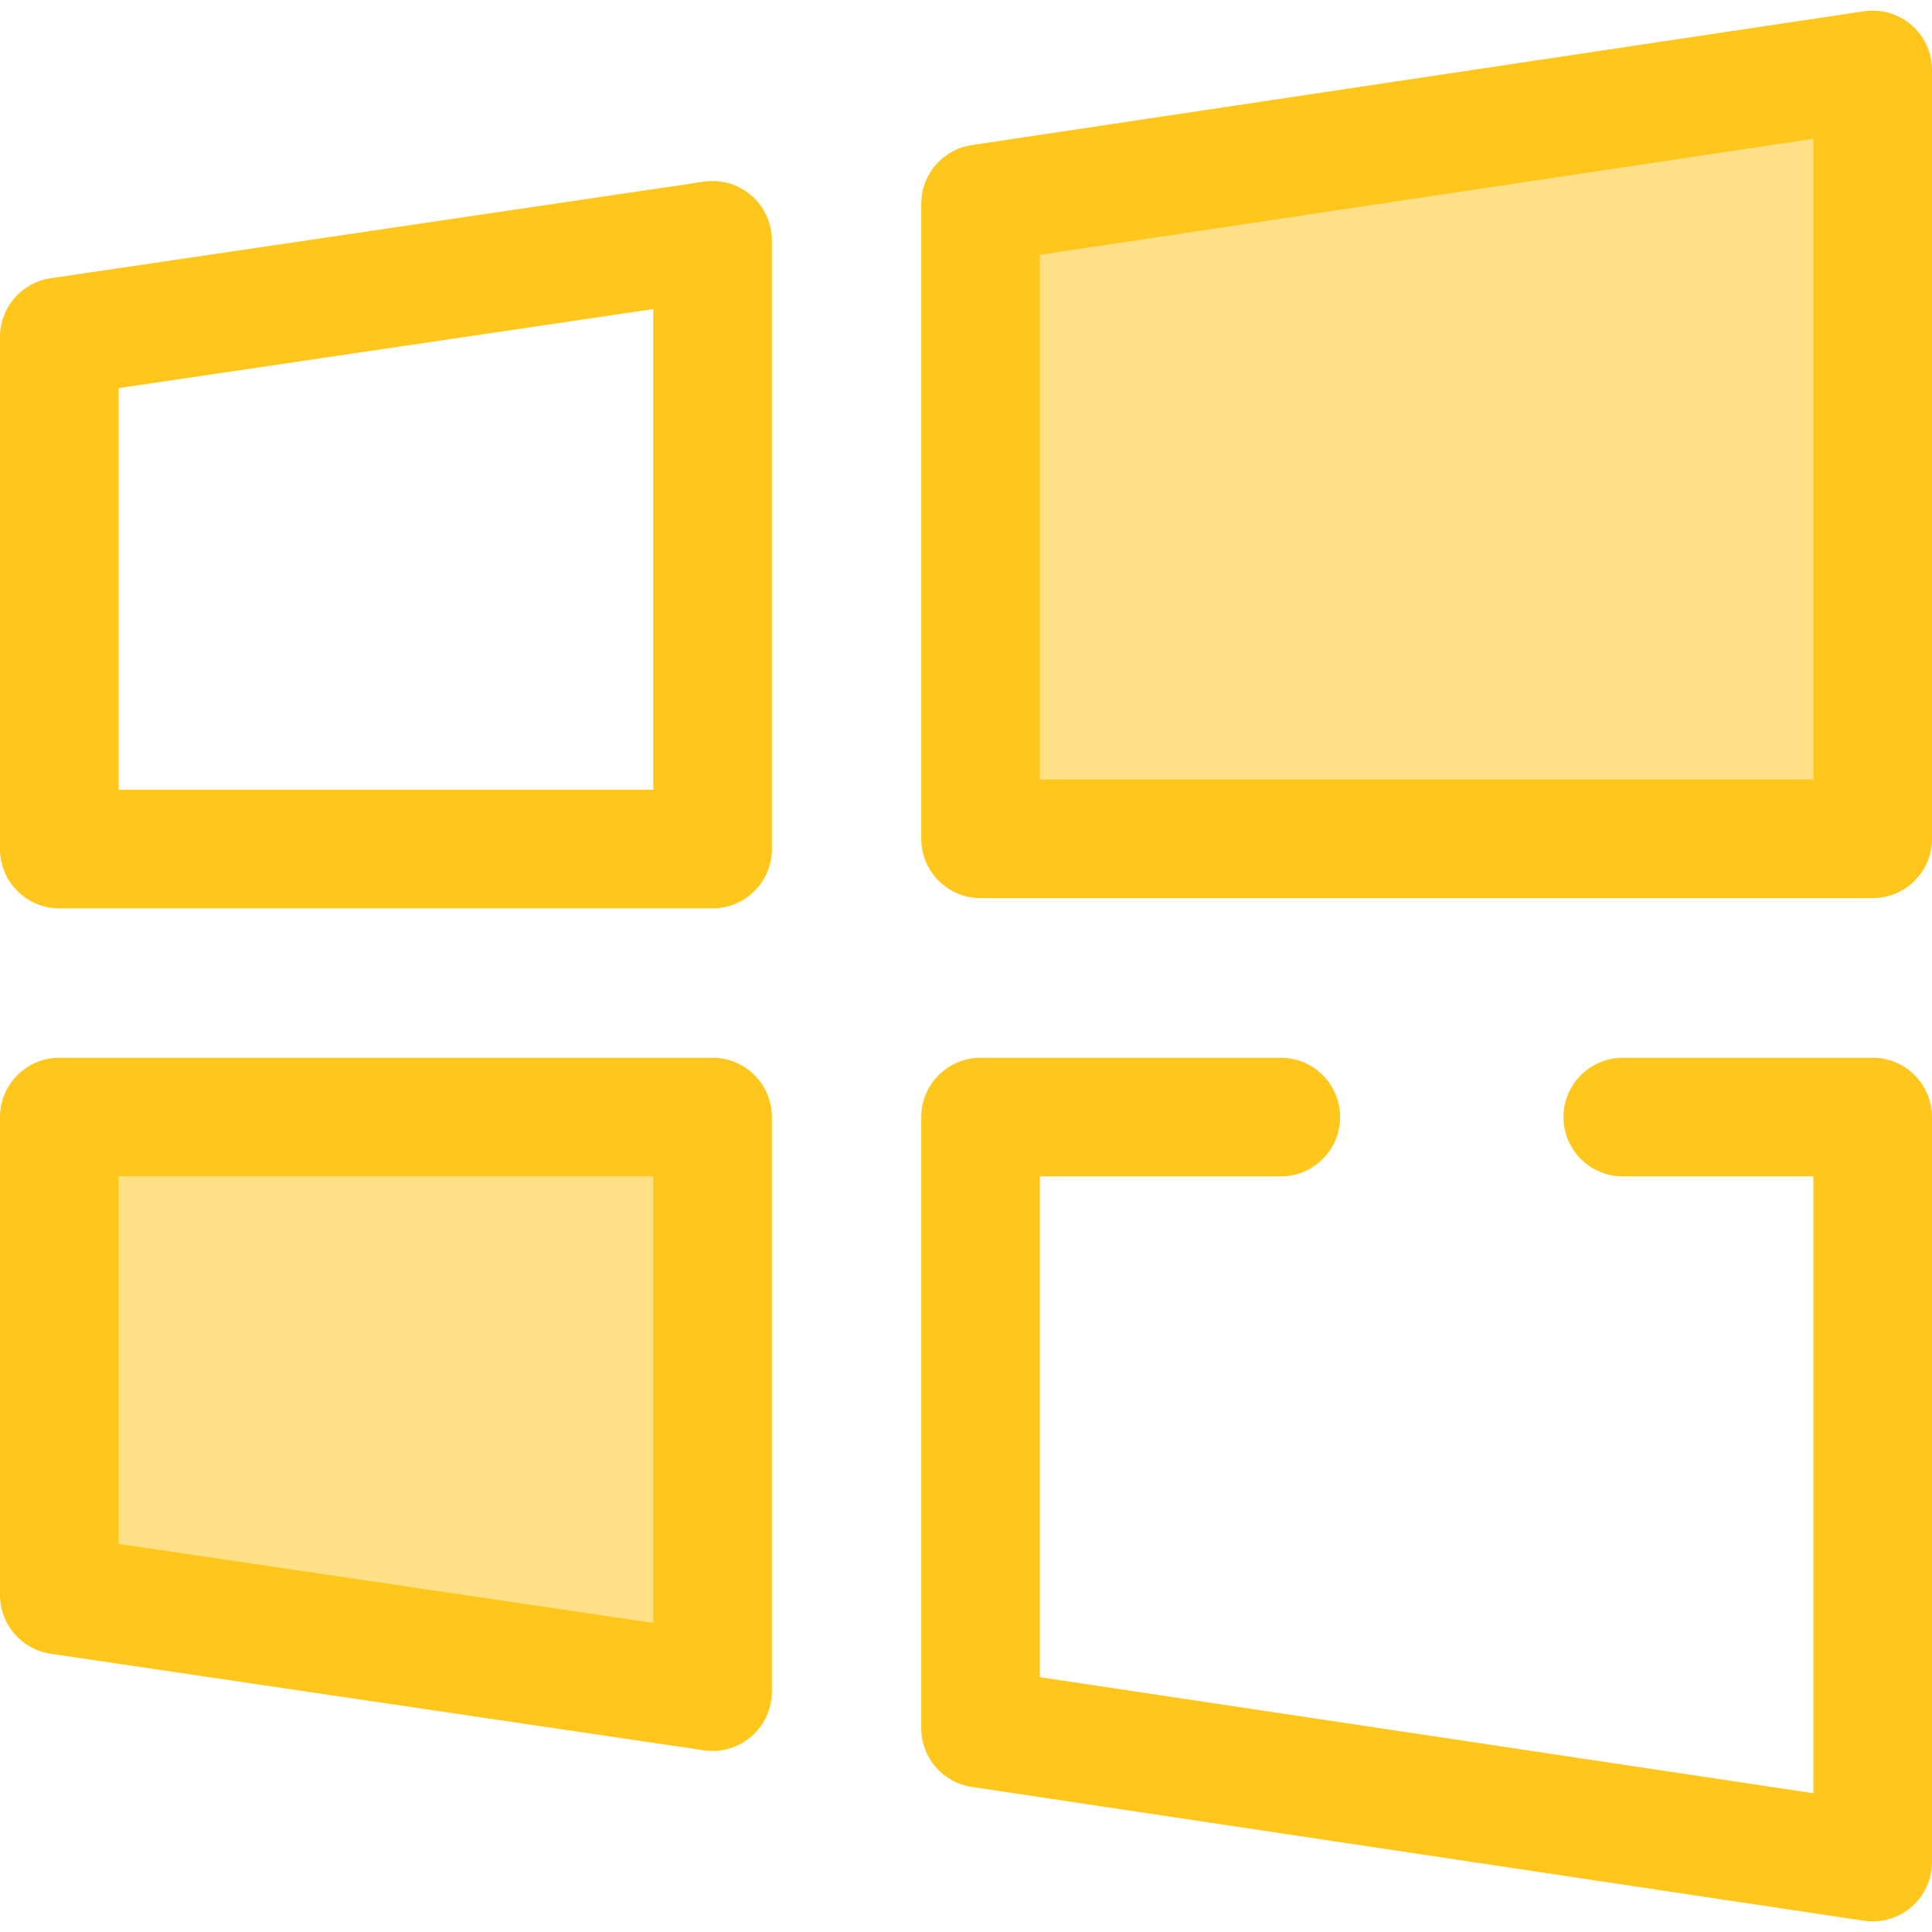 <?xml version="1.0" encoding="iso-8859-1"?>
<!-- Uploaded to: SVG Repo, www.svgrepo.com, Generator: SVG Repo Mixer Tools -->
<svg height="800px" width="800px" version="1.1" id="Layer_1" xmlns="http://www.w3.org/2000/svg" xmlns:xlink="http://www.w3.org/1999/xlink" 
	 viewBox="0 0 512.002 512.002" xml:space="preserve">
<polygon style="fill:#FEE187;" points="259.863,222.297 259.863,53.99 496.282,18.527 496.282,222.297 "/>
<g>
	<path style="fill:#FFC61B;" d="M496.282,238.015H259.863c-8.679,0-15.718-7.037-15.718-15.718V53.99
		c0-7.78,5.691-14.39,13.387-15.543L493.951,2.984c4.527-0.679,9.121,0.648,12.589,3.634s5.462,7.336,5.462,11.911v203.769
		C512,230.978,504.963,238.015,496.282,238.015z M275.581,206.579h204.983v-169.8L275.581,67.525V206.579z"/>
	<path style="fill:#FFC61B;" d="M188.839,240.727H15.718C7.039,240.727,0,233.691,0,225.01V89.288c0-7.793,5.71-14.409,13.42-15.55
		l173.121-25.592c4.52-0.666,9.11,0.665,12.567,3.65c3.46,2.985,5.449,7.329,5.449,11.898v161.313
		C204.557,233.691,197.518,240.727,188.839,240.727z M31.436,209.292h141.685V81.909L31.436,102.853V209.292z"/>
	<path style="fill:#FFC61B;" d="M496.282,509.192c-0.775,0-1.553-0.058-2.331-0.174l-236.419-35.463
		c-7.695-1.154-13.387-7.763-13.387-15.544V296.036c0-8.681,7.038-15.718,15.718-15.718h79.567c8.679,0,15.718,7.037,15.718,15.718
		c0,8.681-7.039,15.718-15.718,15.718h-63.85v132.722l204.983,30.747v-163.47h-50.508c-8.679,0-15.718-7.037-15.718-15.718
		c0-8.681,7.039-15.718,15.718-15.718h66.226c8.679,0,15.718,7.037,15.718,15.718v197.438c0,4.576-1.995,8.925-5.462,11.911
		C503.666,507.857,500.021,509.192,496.282,509.192z"/>
</g>
<polygon style="fill:#FEE187;" points="15.718,422.713 15.718,296.036 188.837,296.036 188.837,448.305 "/>
<path style="fill:#FFC61B;" d="M188.839,464.023c-0.764,0-1.533-0.057-2.298-0.168L13.42,438.263C5.71,437.123,0,430.508,0,422.715
	V296.036c0-8.681,7.039-15.718,15.718-15.718h173.121c8.679,0,15.718,7.037,15.718,15.718v152.269c0,4.569-1.99,8.914-5.449,11.898
	C196.236,462.684,192.583,464.023,188.839,464.023z M31.436,409.149l141.685,20.944V311.752H31.436V409.149z"/>
</svg>